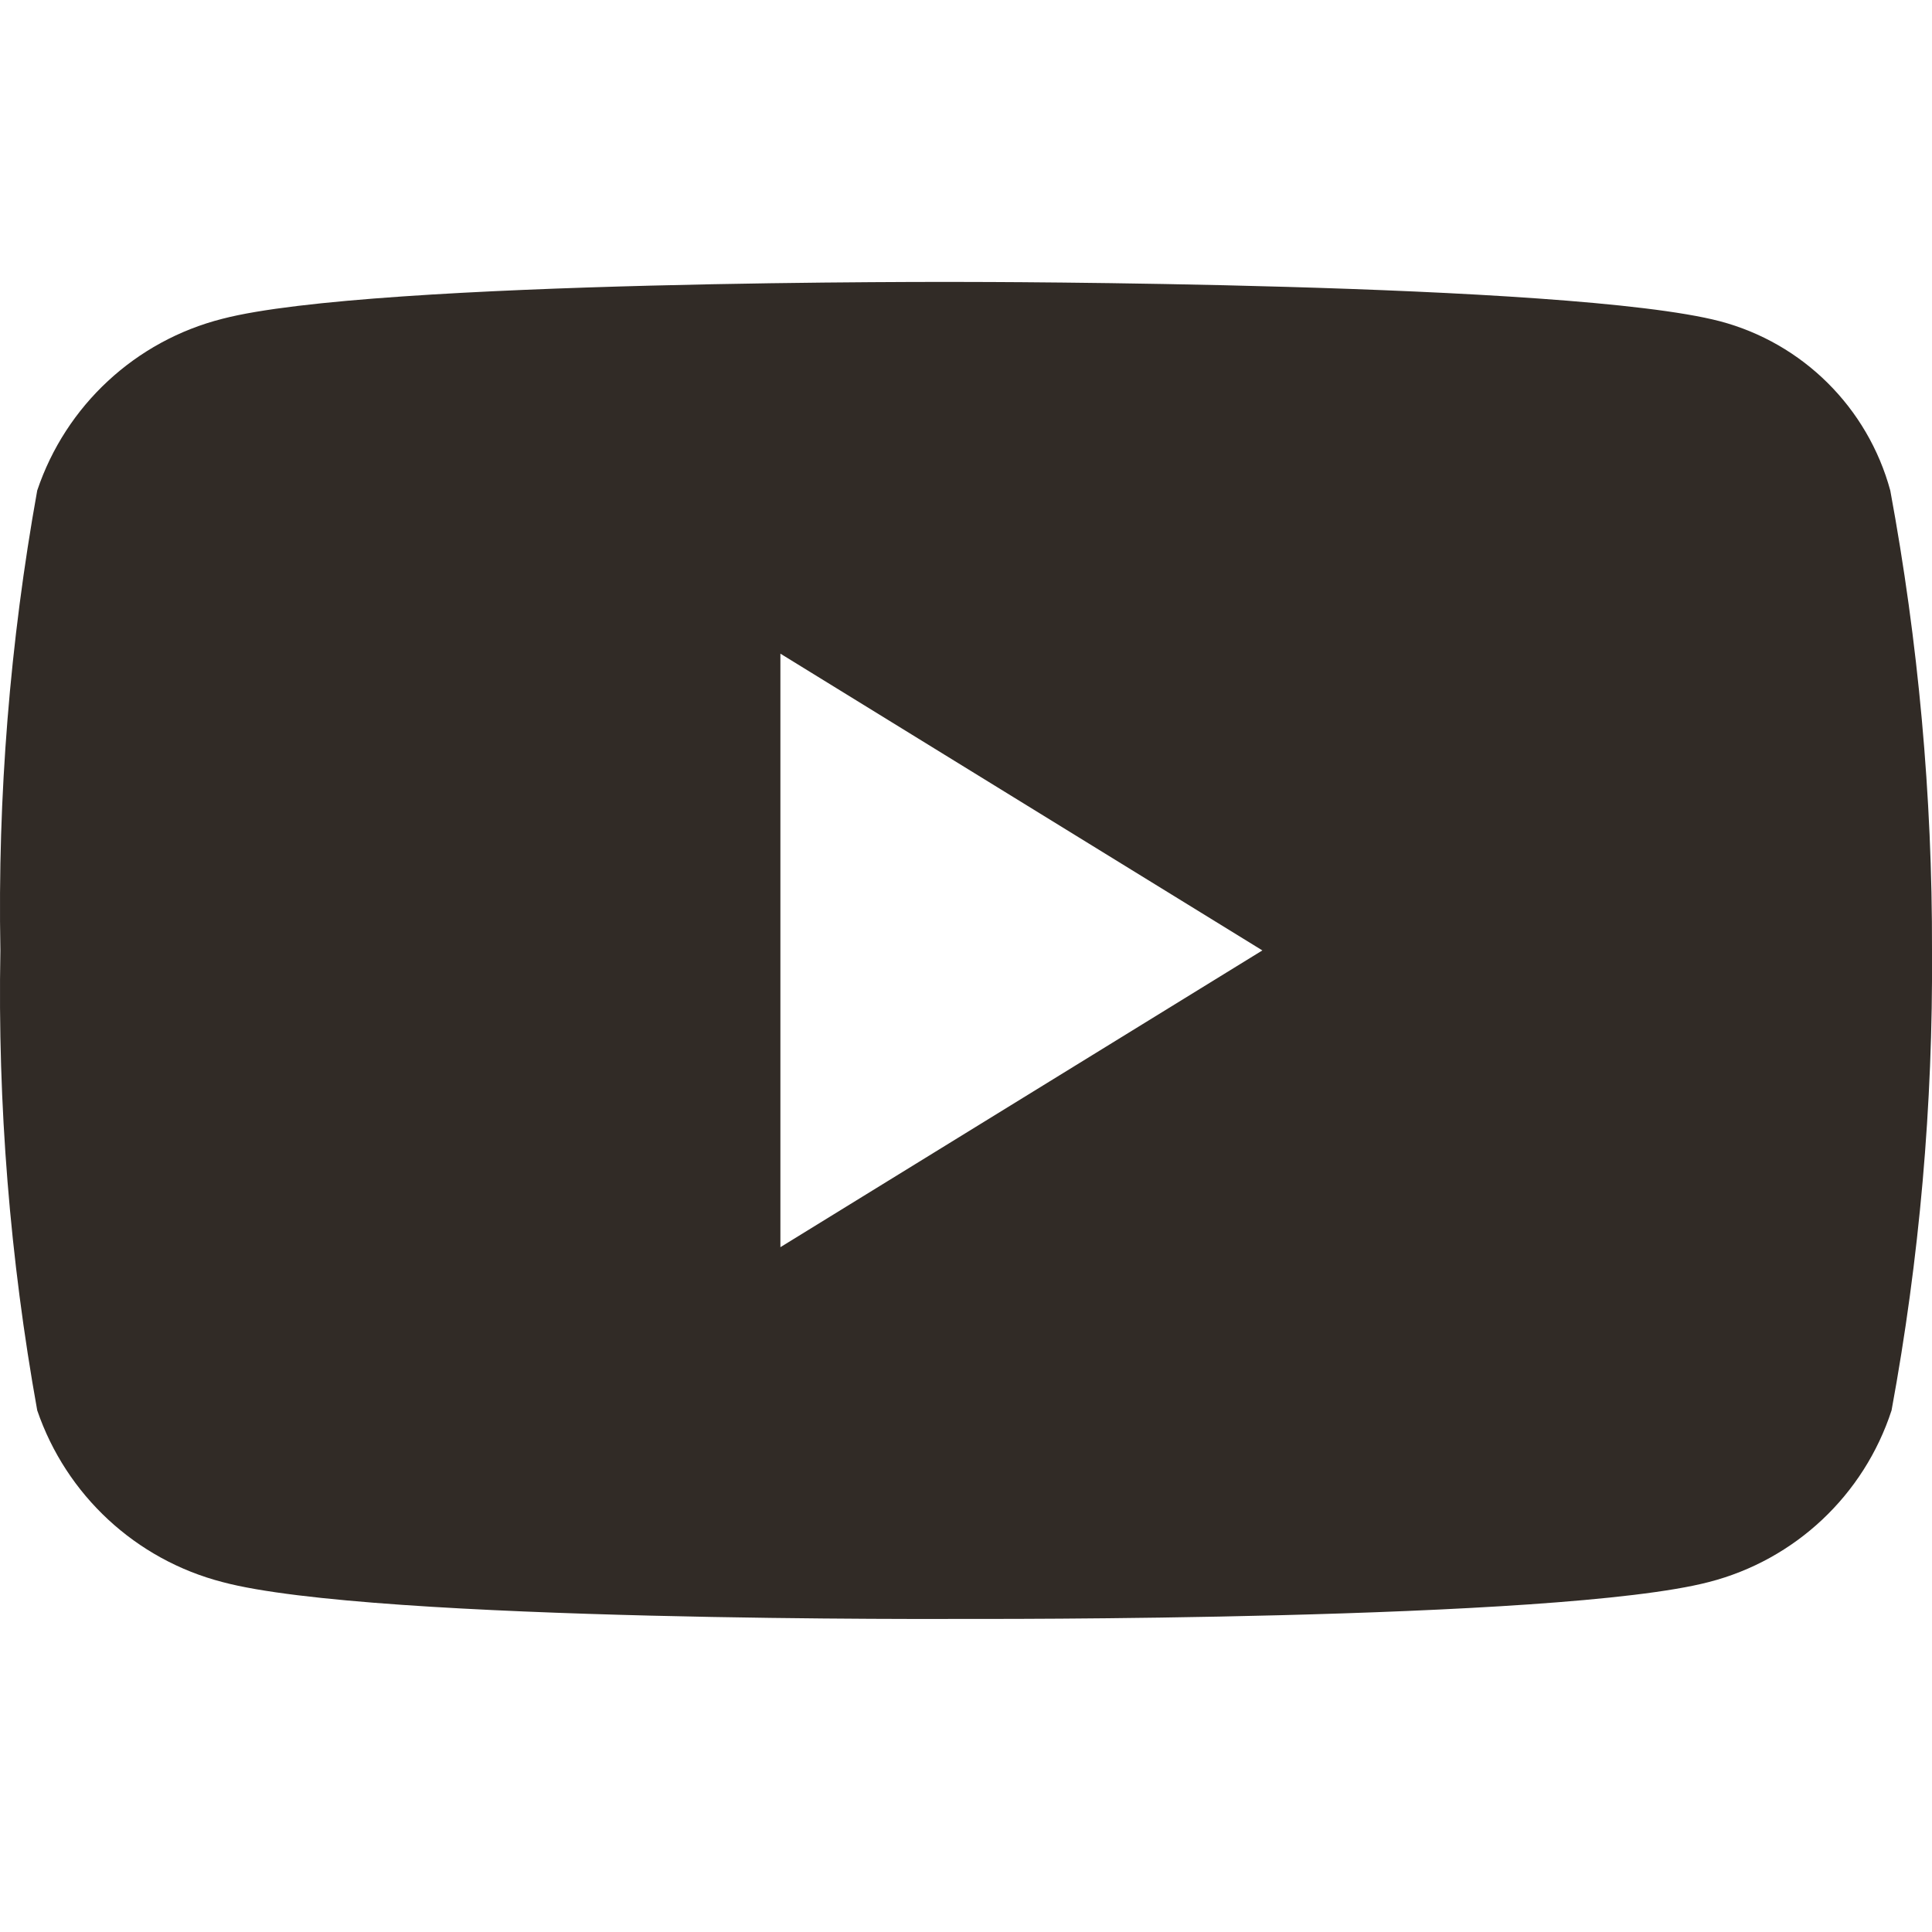 <?xml version="1.0" encoding="UTF-8"?>
<svg id="_图层_1" data-name="图层 1" xmlns="http://www.w3.org/2000/svg" viewBox="0 0 150 150">
  <defs>
    <style>
      .cls-1 {
        fill: #312B26;
      }
    </style>
  </defs>
  <g id="_图层_2" data-name="图层 2">
    <g id="_图层_1-2" data-name="图层 1-2">
      <path class="cls-1" d="m146.76,38.08c-1.75-6.43-6.79-11.44-13.23-13.14-11.71-3.05-58.56-3.05-58.56-3.05,0,0-45.99-.19-57.7,2.86-6.75,1.71-12.16,6.73-14.38,13.33C.77,49.86-.19,61.82.03,73.79c-.22,11.97.74,23.93,2.86,35.71,2.25,6.58,7.65,11.59,14.38,13.33,11.71,3.14,57.7,2.86,57.7,2.86,0,0,45.99.19,57.7-2.86,6.7-1.72,12.05-6.75,14.19-13.33,2.17-11.78,3.22-23.73,3.14-35.71.03-11.98-1.06-23.93-3.24-35.71Zm-86.17,58.75v-46.08l37.42,23.04-37.42,23.04Z"/>
    </g>
  </g>
</svg>